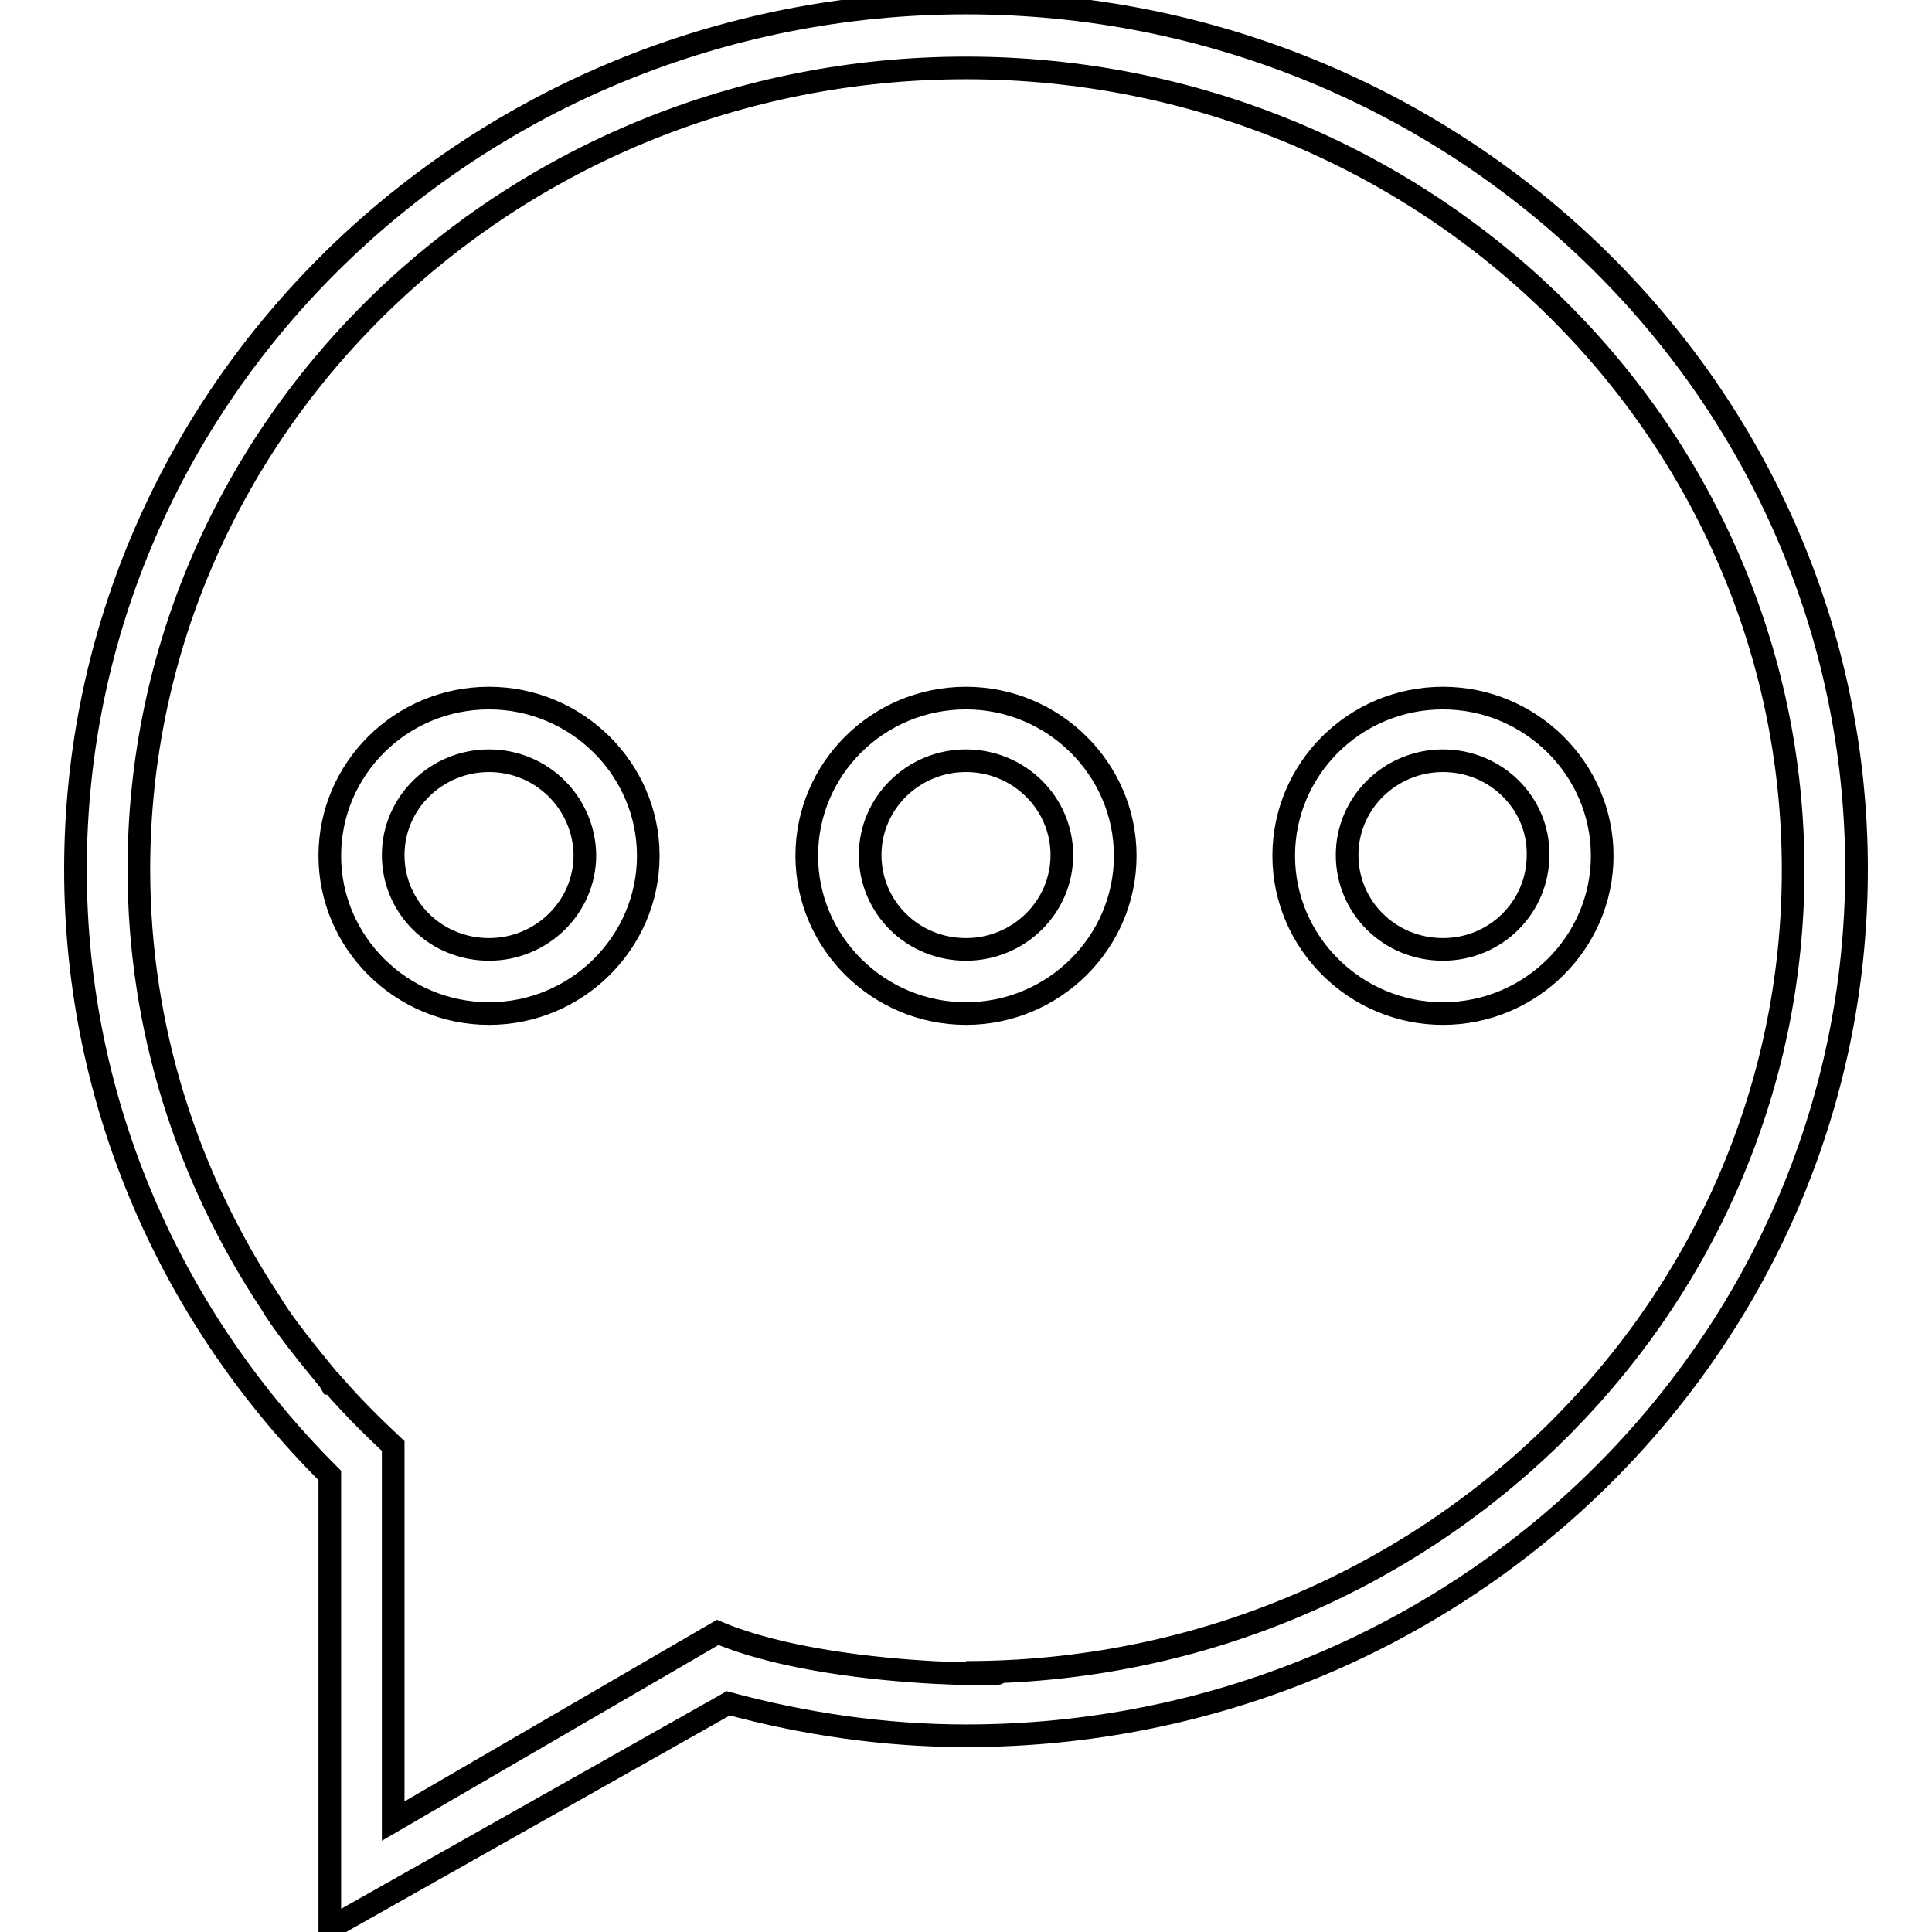 <?xml version="1.0" encoding="utf-8"?>
<!-- Svg Vector Icons : http://www.onlinewebfonts.com/icon -->
<!DOCTYPE svg PUBLIC "-//W3C//DTD SVG 1.1//EN" "http://www.w3.org/Graphics/SVG/1.1/DTD/svg11.dtd">
<svg version="1.1" xmlns="http://www.w3.org/2000/svg" xmlns:xlink="http://www.w3.org/1999/xlink" x="0px" y="0px" viewBox="0 0 256 256" enable-background="new 0 0 256 256" xml:space="preserve">
<g><g><path stroke-width="3" fill-opacity="0" stroke="#000000"  d="M128,230c-10.9,0-21.5-1.6-31.5-4.3l-52.8,29.8v-9.4v-24.6v-26c-20.8-20.7-33.7-49-33.7-80.3C10,51.8,62.8,0.4,128,0.4c65.2,0,118,51.4,118,114.8C246,178.6,193.2,230,128,230z M128,9C67.5,9,18.4,56.5,18.4,115.2c0,21.2,6.5,40.9,17.5,57.5c2.3,3.9,7.8,10.2,8,10.6H44c3.3,3.8,6.3,6.6,8.1,8.3v49.7l43-25c16.8,7.1,48.7,5.3,32.9,5.3c60.5,0,109.6-47.6,109.6-106.3C237.6,56.5,188.5,9,128,9z M191.2,134.3c-11.6,0-21.1-9.4-21.1-20.9c0-11.5,9.4-20.9,21.1-20.9c11.6,0,21.1,9.4,21.1,20.9C212.3,124.9,202.8,134.3,191.2,134.3z M191.2,100.8c-7,0-12.7,5.6-12.7,12.5c0,6.9,5.6,12.5,12.7,12.5c7,0,12.6-5.6,12.6-12.5C203.9,106.4,198.2,100.8,191.2,100.8z M128,134.3c-11.6,0-21.1-9.4-21.1-20.9c0-11.5,9.4-20.9,21.1-20.9c11.6,0,21.1,9.4,21.1,20.9C149.1,124.9,139.6,134.3,128,134.3z M128,100.8c-7,0-12.7,5.6-12.7,12.5c0,6.9,5.6,12.5,12.7,12.5c7,0,12.7-5.6,12.7-12.5C140.7,106.4,135,100.8,128,100.8z M64.8,134.3c-11.6,0-21.1-9.4-21.1-20.9c0-11.5,9.4-20.9,21.1-20.9c11.6,0,21.1,9.4,21.1,20.9C85.9,124.9,76.4,134.3,64.8,134.3z M64.8,100.8c-7,0-12.7,5.6-12.7,12.5c0,6.9,5.6,12.5,12.7,12.5c7,0,12.7-5.6,12.7-12.5C77.4,106.4,71.8,100.8,64.8,100.8z"/></g></g>
</svg>